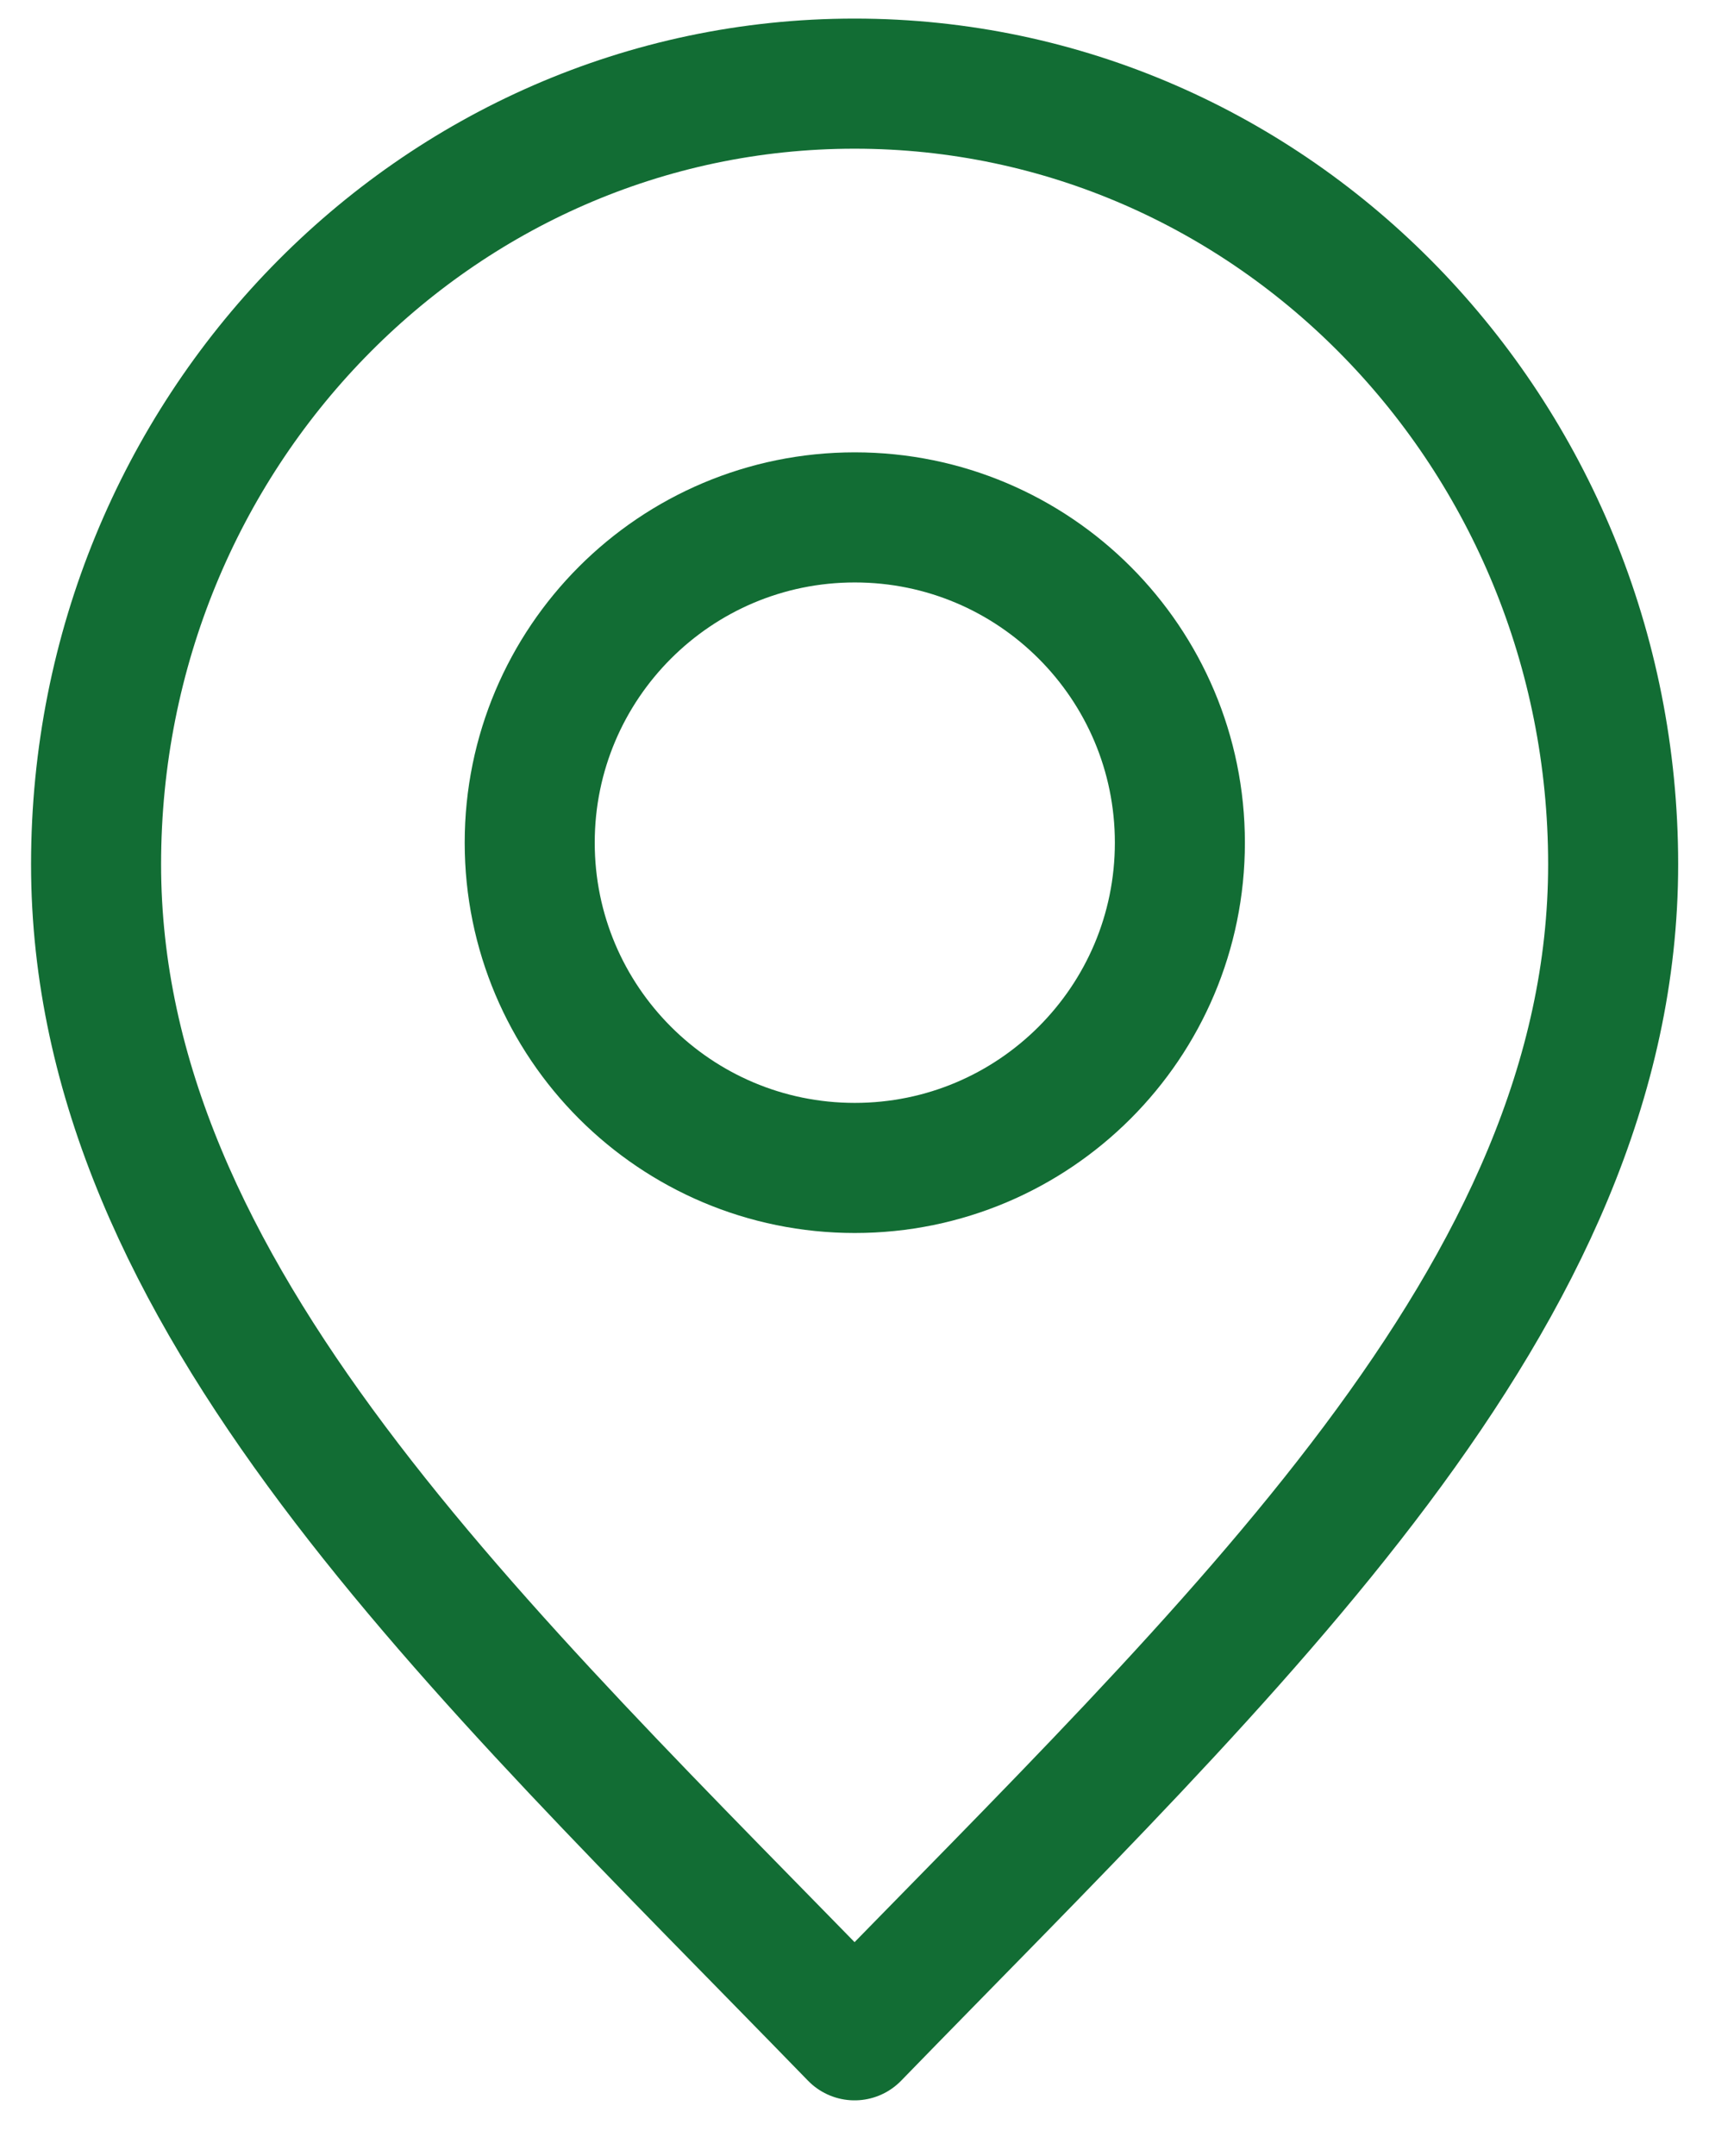 <svg xmlns="http://www.w3.org/2000/svg" width="23" height="29" viewBox="0 0 23 29" fill="none"><path d="M11.501 27.375C16.605 22.125 21.71 17.424 21.71 11.625C21.71 5.826 17.139 1.125 11.501 1.125C5.863 1.125 1.293 5.826 1.293 11.625C1.293 17.424 6.397 22.125 11.501 27.375Z" stroke="#126D34" stroke-width="1.75" stroke-linecap="round" stroke-linejoin="round"></path><path d="M11.504 15.709C13.92 15.709 15.879 13.75 15.879 11.334C15.879 8.918 13.92 6.959 11.504 6.959C9.088 6.959 7.129 8.918 7.129 11.334C7.129 13.75 9.088 15.709 11.504 15.709Z" stroke="#126D34" stroke-width="1.75" stroke-linecap="round" stroke-linejoin="round"></path></svg>